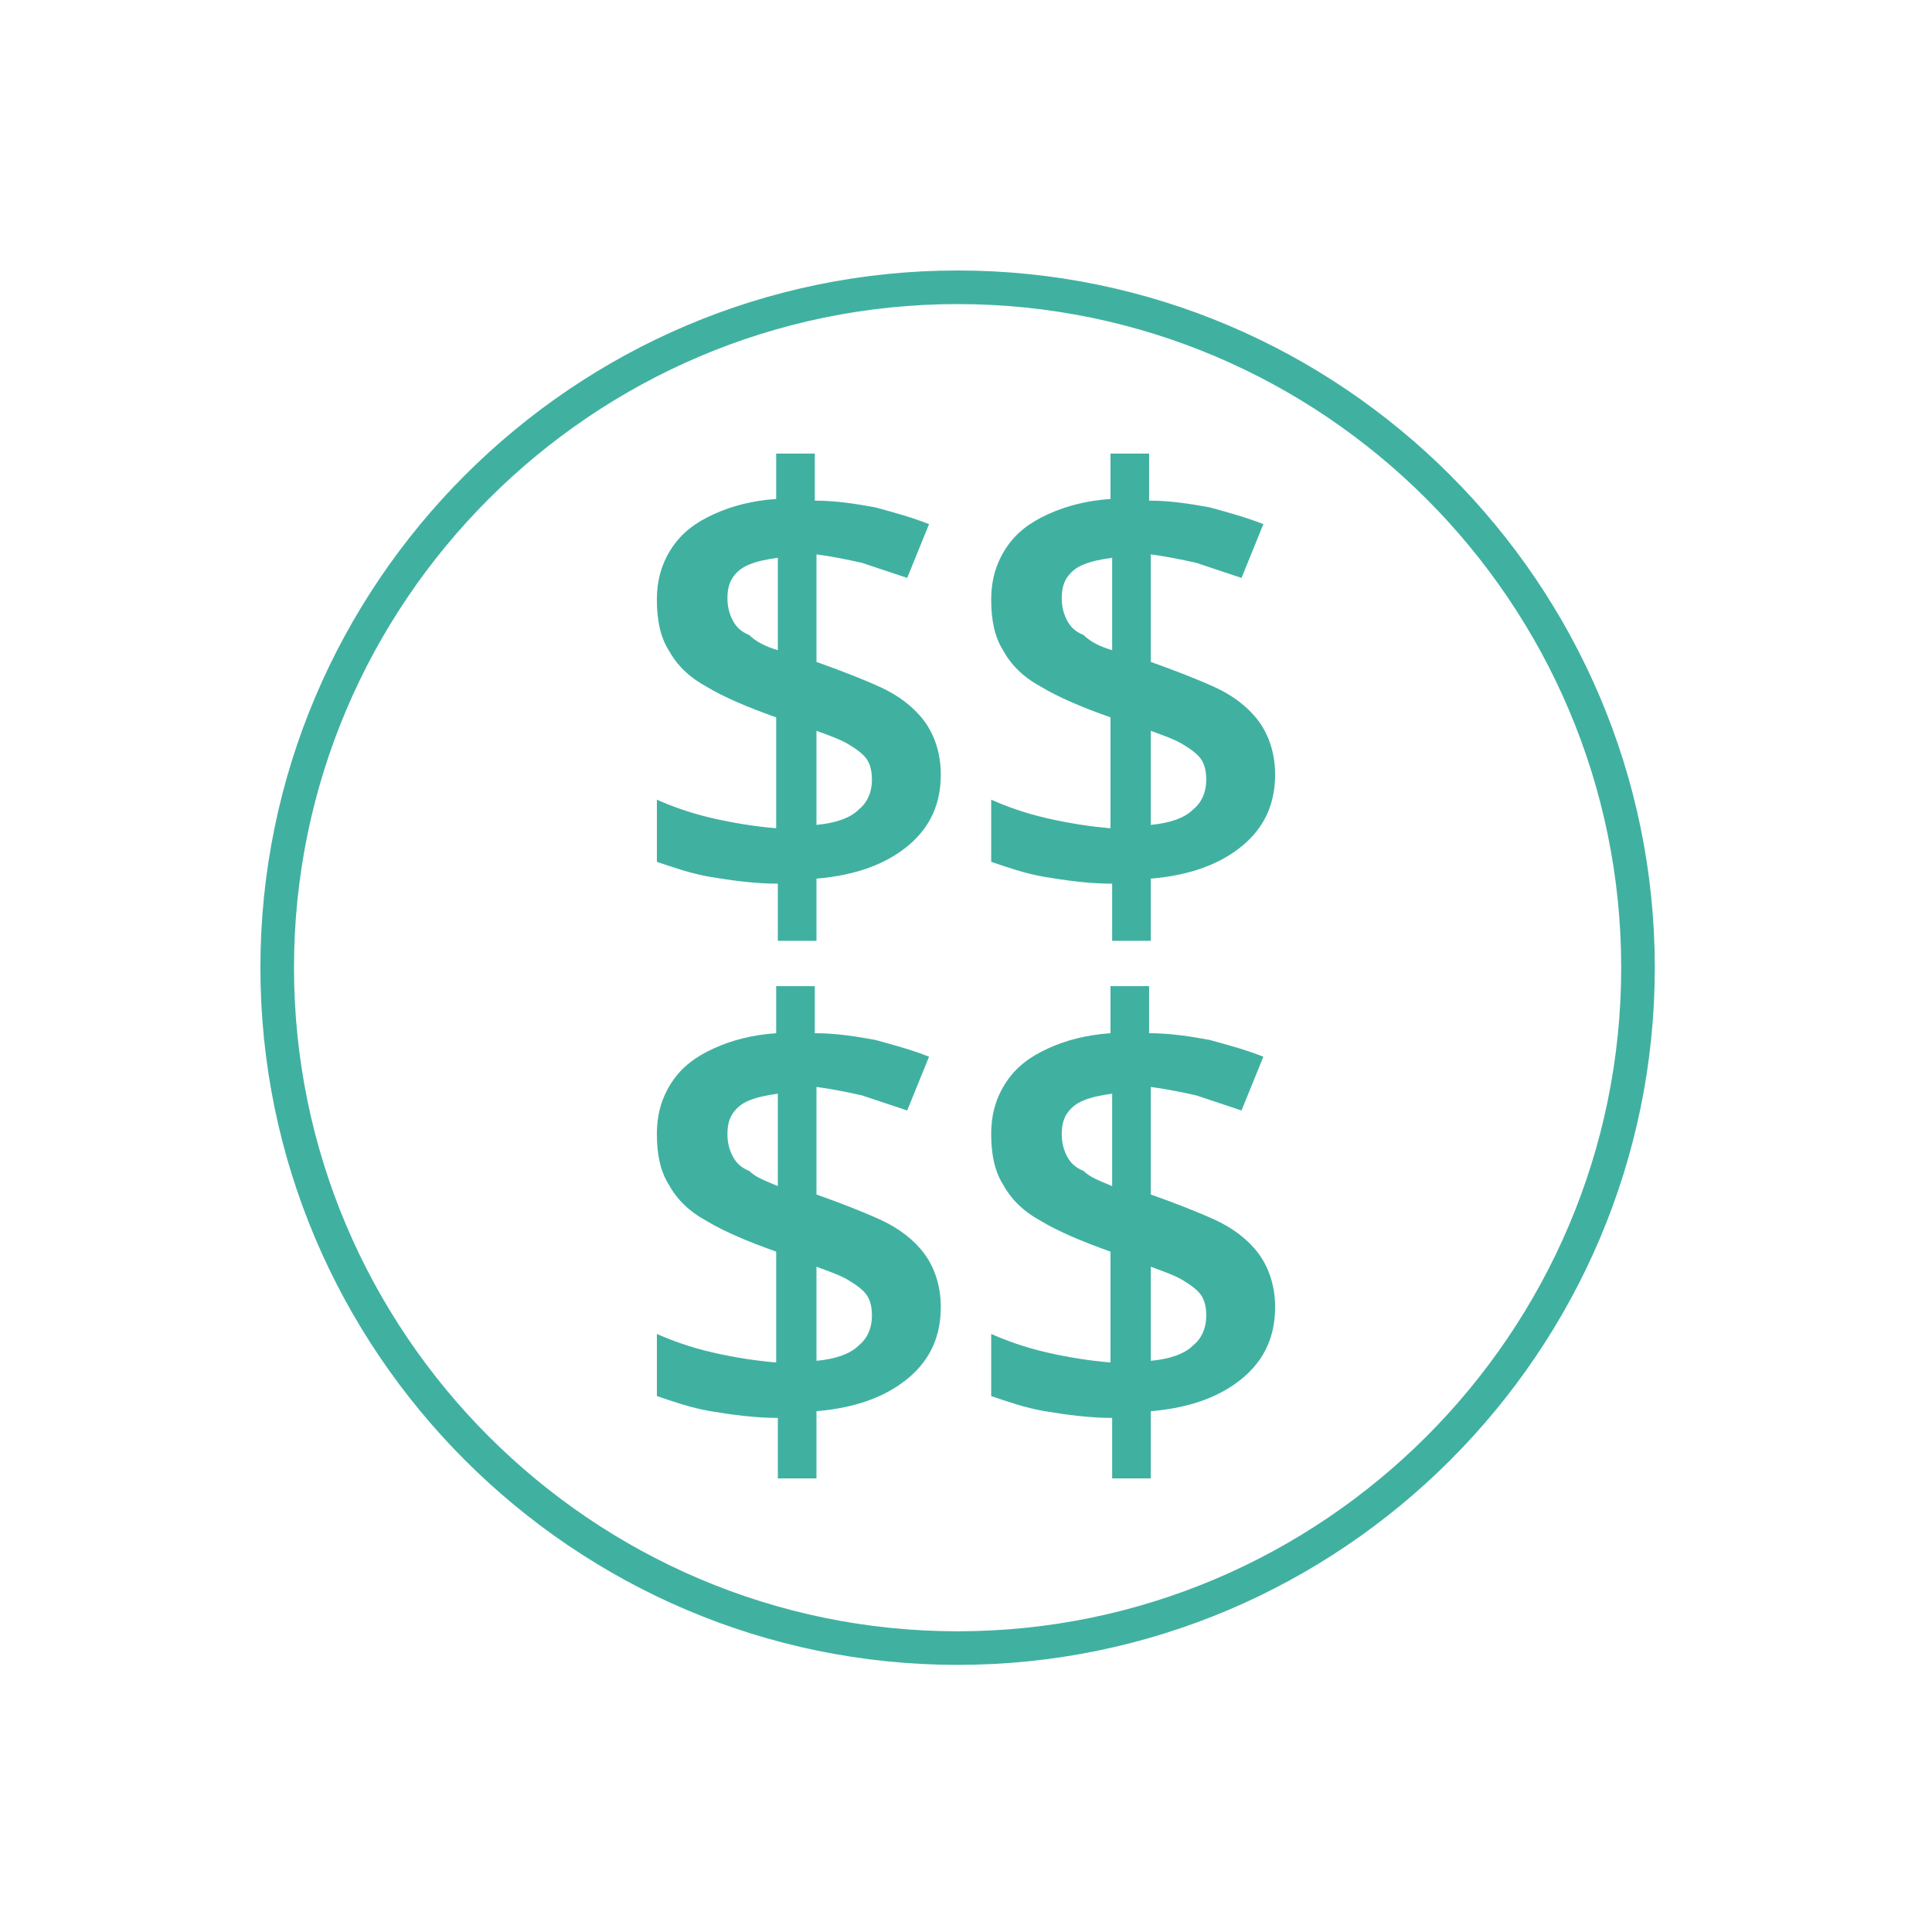 <?xml version="1.0" encoding="utf-8"?>
<!-- Generator: Adobe Illustrator 25.0.1, SVG Export Plug-In . SVG Version: 6.00 Build 0)  -->
<svg version="1.1" id="Layer_1" xmlns="http://www.w3.org/2000/svg" xmlns:xlink="http://www.w3.org/1999/xlink" x="0px" y="0px"
	 viewBox="0 0 115 115" style="enable-background:new 0 0 115 115;" xml:space="preserve">
<style type="text/css">
	.st0{fill:none;stroke:#40B1A1;stroke-width:2;stroke-miterlimit:10;}
	.st1{fill:#40B1A1;}
</style>
<path class="st0" d="M57,98.1L57,98.1c-22.3,0-40.5-18.2-40.5-40.5l0,0c0-22.3,18.2-40.5,40.5-40.5l0,0c22.3,0,40.5,18.2,40.5,40.5
	l0,0C97.5,79.9,79.3,98.1,57,98.1z"/>
<g>
	<g>
		<g>
			<path class="st1" d="M46.3,56.2v-3.6c-1.4,0-2.8-0.2-4-0.4s-2.3-0.6-3.2-0.9v-3.7c0.9,0.4,2,0.8,3.3,1.1s2.6,0.5,3.8,0.6v-6.6
				c-1.7-0.6-3.1-1.2-4.1-1.8c-1.1-0.6-1.8-1.3-2.3-2.2c-0.5-0.8-0.7-1.8-0.7-3s0.3-2.2,0.9-3.1c0.6-0.9,1.4-1.5,2.5-2
				s2.3-0.8,3.7-0.9V27h2.3v2.8c1.3,0,2.5,0.2,3.6,0.4c1.1,0.3,2.2,0.6,3.2,1L54,34.4c-0.9-0.3-1.8-0.6-2.7-0.9
				c-0.9-0.2-1.9-0.4-2.7-0.5v6.4c1.4,0.5,2.7,1,3.8,1.5s2,1.2,2.6,2s1,1.9,1,3.2c0,1.7-0.6,3.1-1.9,4.2c-1.3,1.1-3.1,1.8-5.5,2V56
				h-2.3V56.2z M46.3,38.7v-5.5c-0.7,0.1-1.2,0.2-1.7,0.4s-0.8,0.5-1,0.8s-0.3,0.7-0.3,1.2s0.1,0.9,0.3,1.3c0.2,0.4,0.5,0.7,1,0.9
				C45,38.2,45.6,38.5,46.3,38.7z M48.6,49.1c1.1-0.1,2-0.4,2.5-0.9c0.5-0.4,0.8-1,0.8-1.8c0-0.5-0.1-0.9-0.3-1.2s-0.6-0.6-1.1-0.9
				c-0.5-0.3-1.1-0.5-1.9-0.8V49.1z"/>
		</g>
		<g>
			<path class="st1" d="M66.2,56.2v-3.6c-1.4,0-2.8-0.2-4-0.4s-2.3-0.6-3.2-0.9v-3.7c0.9,0.4,2,0.8,3.3,1.1s2.6,0.5,3.8,0.6v-6.6
				c-1.7-0.6-3.1-1.2-4.1-1.8c-1.1-0.6-1.8-1.3-2.3-2.2c-0.5-0.8-0.7-1.8-0.7-3s0.3-2.2,0.9-3.1c0.6-0.9,1.4-1.5,2.5-2
				s2.3-0.8,3.7-0.9V27h2.3v2.8c1.3,0,2.5,0.2,3.6,0.4c1.1,0.3,2.2,0.6,3.2,1l-1.3,3.2c-0.9-0.3-1.8-0.6-2.7-0.9
				c-0.9-0.2-1.9-0.4-2.7-0.5v6.4c1.4,0.5,2.7,1,3.8,1.5c1.1,0.5,2,1.2,2.6,2s1,1.9,1,3.2c0,1.7-0.6,3.1-1.9,4.2
				c-1.3,1.1-3.1,1.8-5.5,2V56h-2.3V56.2z M66.2,38.7v-5.5c-0.7,0.1-1.2,0.2-1.7,0.4s-0.8,0.5-1,0.8s-0.3,0.7-0.3,1.2
				s0.1,0.9,0.3,1.3c0.2,0.4,0.5,0.7,1,0.9C64.9,38.2,65.5,38.5,66.2,38.7z M68.5,49.1c1.1-0.1,2-0.4,2.5-0.9c0.5-0.4,0.8-1,0.8-1.8
				c0-0.5-0.1-0.9-0.3-1.2s-0.6-0.6-1.1-0.9c-0.5-0.3-1.1-0.5-1.9-0.8V49.1z"/>
		</g>
	</g>
	<g>
		<g>
			<path class="st1" d="M46.3,88v-3.6c-1.4,0-2.8-0.2-4-0.4c-1.2-0.2-2.3-0.6-3.2-0.9v-3.7c0.9,0.4,2,0.8,3.3,1.1
				c1.3,0.3,2.6,0.5,3.8,0.6v-6.6c-1.7-0.6-3.1-1.2-4.1-1.8c-1.1-0.6-1.8-1.3-2.3-2.2c-0.5-0.8-0.7-1.8-0.7-3s0.3-2.2,0.9-3.1
				c0.6-0.9,1.4-1.5,2.5-2s2.3-0.8,3.7-0.9v-2.8h2.3v2.8c1.3,0,2.5,0.2,3.6,0.4c1.1,0.3,2.2,0.6,3.2,1L54,66.1
				c-0.9-0.3-1.8-0.6-2.7-0.9c-0.9-0.2-1.9-0.4-2.7-0.5v6.4c1.4,0.5,2.7,1,3.8,1.5s2,1.2,2.6,2s1,1.9,1,3.2c0,1.7-0.6,3.1-1.9,4.2
				c-1.3,1.1-3.1,1.8-5.5,2v4H46.3z M46.3,70.6v-5.5c-0.7,0.1-1.2,0.2-1.7,0.4c-0.5,0.2-0.8,0.5-1,0.8s-0.3,0.7-0.3,1.2
				s0.1,0.9,0.3,1.3s0.5,0.7,1,0.9C45,70.1,45.6,70.3,46.3,70.6z M48.6,81c1.1-0.1,2-0.4,2.5-0.9c0.5-0.4,0.8-1,0.8-1.8
				c0-0.5-0.1-0.9-0.3-1.2c-0.2-0.3-0.6-0.6-1.1-0.9s-1.1-0.5-1.9-0.8V81z"/>
		</g>
		<g>
			<path class="st1" d="M66.2,88v-3.6c-1.4,0-2.8-0.2-4-0.4c-1.2-0.2-2.3-0.6-3.2-0.9v-3.7c0.9,0.4,2,0.8,3.3,1.1
				c1.3,0.3,2.6,0.5,3.8,0.6v-6.6c-1.7-0.6-3.1-1.2-4.1-1.8c-1.1-0.6-1.8-1.3-2.3-2.2c-0.5-0.8-0.7-1.8-0.7-3s0.3-2.2,0.9-3.1
				c0.6-0.9,1.4-1.5,2.5-2s2.3-0.8,3.7-0.9v-2.8h2.3v2.8c1.3,0,2.5,0.2,3.6,0.4c1.1,0.3,2.2,0.6,3.2,1l-1.3,3.2
				c-0.9-0.3-1.8-0.6-2.7-0.9c-0.9-0.2-1.9-0.4-2.7-0.5v6.4c1.4,0.5,2.7,1,3.8,1.5c1.1,0.5,2,1.2,2.6,2s1,1.9,1,3.2
				c0,1.7-0.6,3.1-1.9,4.2s-3.1,1.8-5.5,2v4H66.2z M66.2,70.6v-5.5c-0.7,0.1-1.2,0.2-1.7,0.4c-0.5,0.2-0.8,0.5-1,0.8
				s-0.3,0.7-0.3,1.2s0.1,0.9,0.3,1.3s0.5,0.7,1,0.9C64.9,70.1,65.5,70.3,66.2,70.6z M68.5,81c1.1-0.1,2-0.4,2.5-0.9
				c0.5-0.4,0.8-1,0.8-1.8c0-0.5-0.1-0.9-0.3-1.2c-0.2-0.3-0.6-0.6-1.1-0.9s-1.1-0.5-1.9-0.8V81z"/>
		</g>
	</g>
</g>
</svg>
